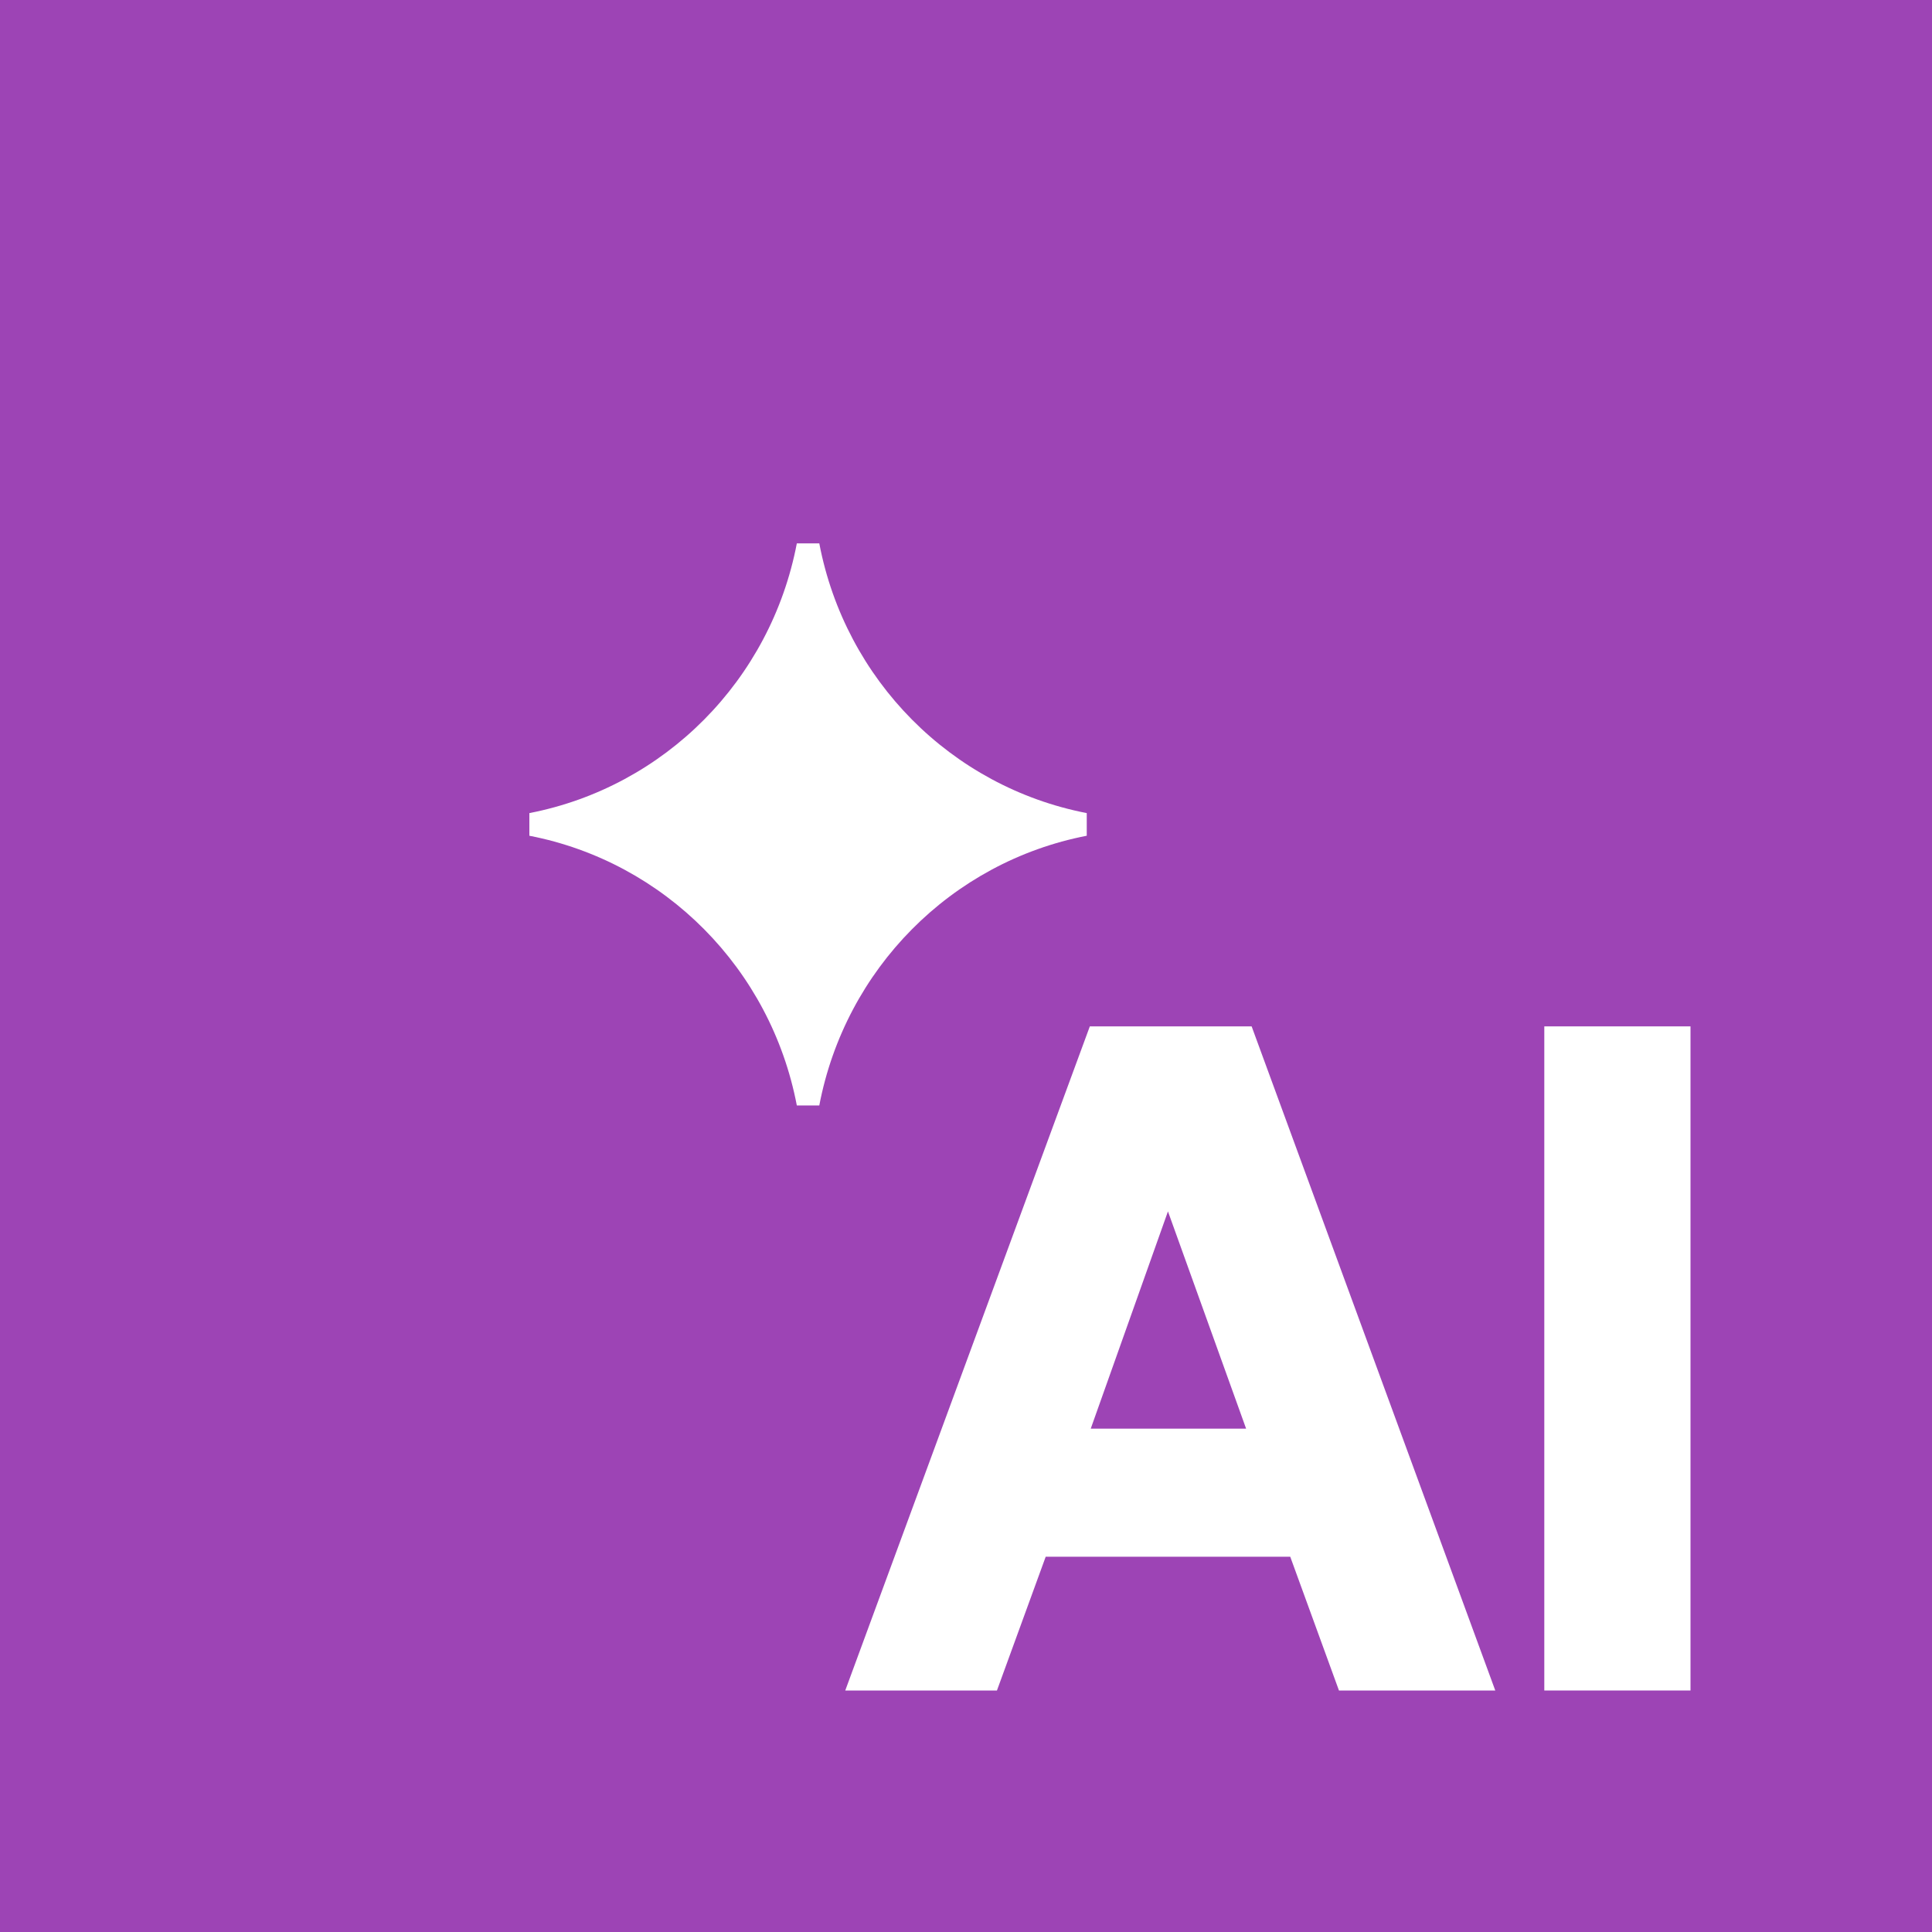 <svg width="64" height="64" viewBox="0 0 64 64" fill="none" xmlns="http://www.w3.org/2000/svg">
<g id="Kurz-ikona--bb">
<rect width="64" height="64" fill="#9D44B5"/>
<path id="Vector" d="M26.396 18C25.533 22.525 22.023 26.064 17.536 26.935V27.685C22.023 28.556 25.533 32.095 26.396 36.62H27.14C28.003 32.095 31.512 28.556 36 27.685V26.935C31.512 26.064 28.003 22.525 27.14 18H26.396Z" fill="white"/>
<g id="AI">
<path id="Vector_2" d="M51.157 56V34H56V56H51.157Z" fill="white"/>
<path id="Vector_3" d="M28 56L36.102 34H41.462L49.533 56H44.355L42.741 51.569H34.64L33.025 56H28ZM36.132 47.326H41.279L38.69 40.129L36.132 47.326Z" fill="white"/>
</g>
</g>
</svg>
